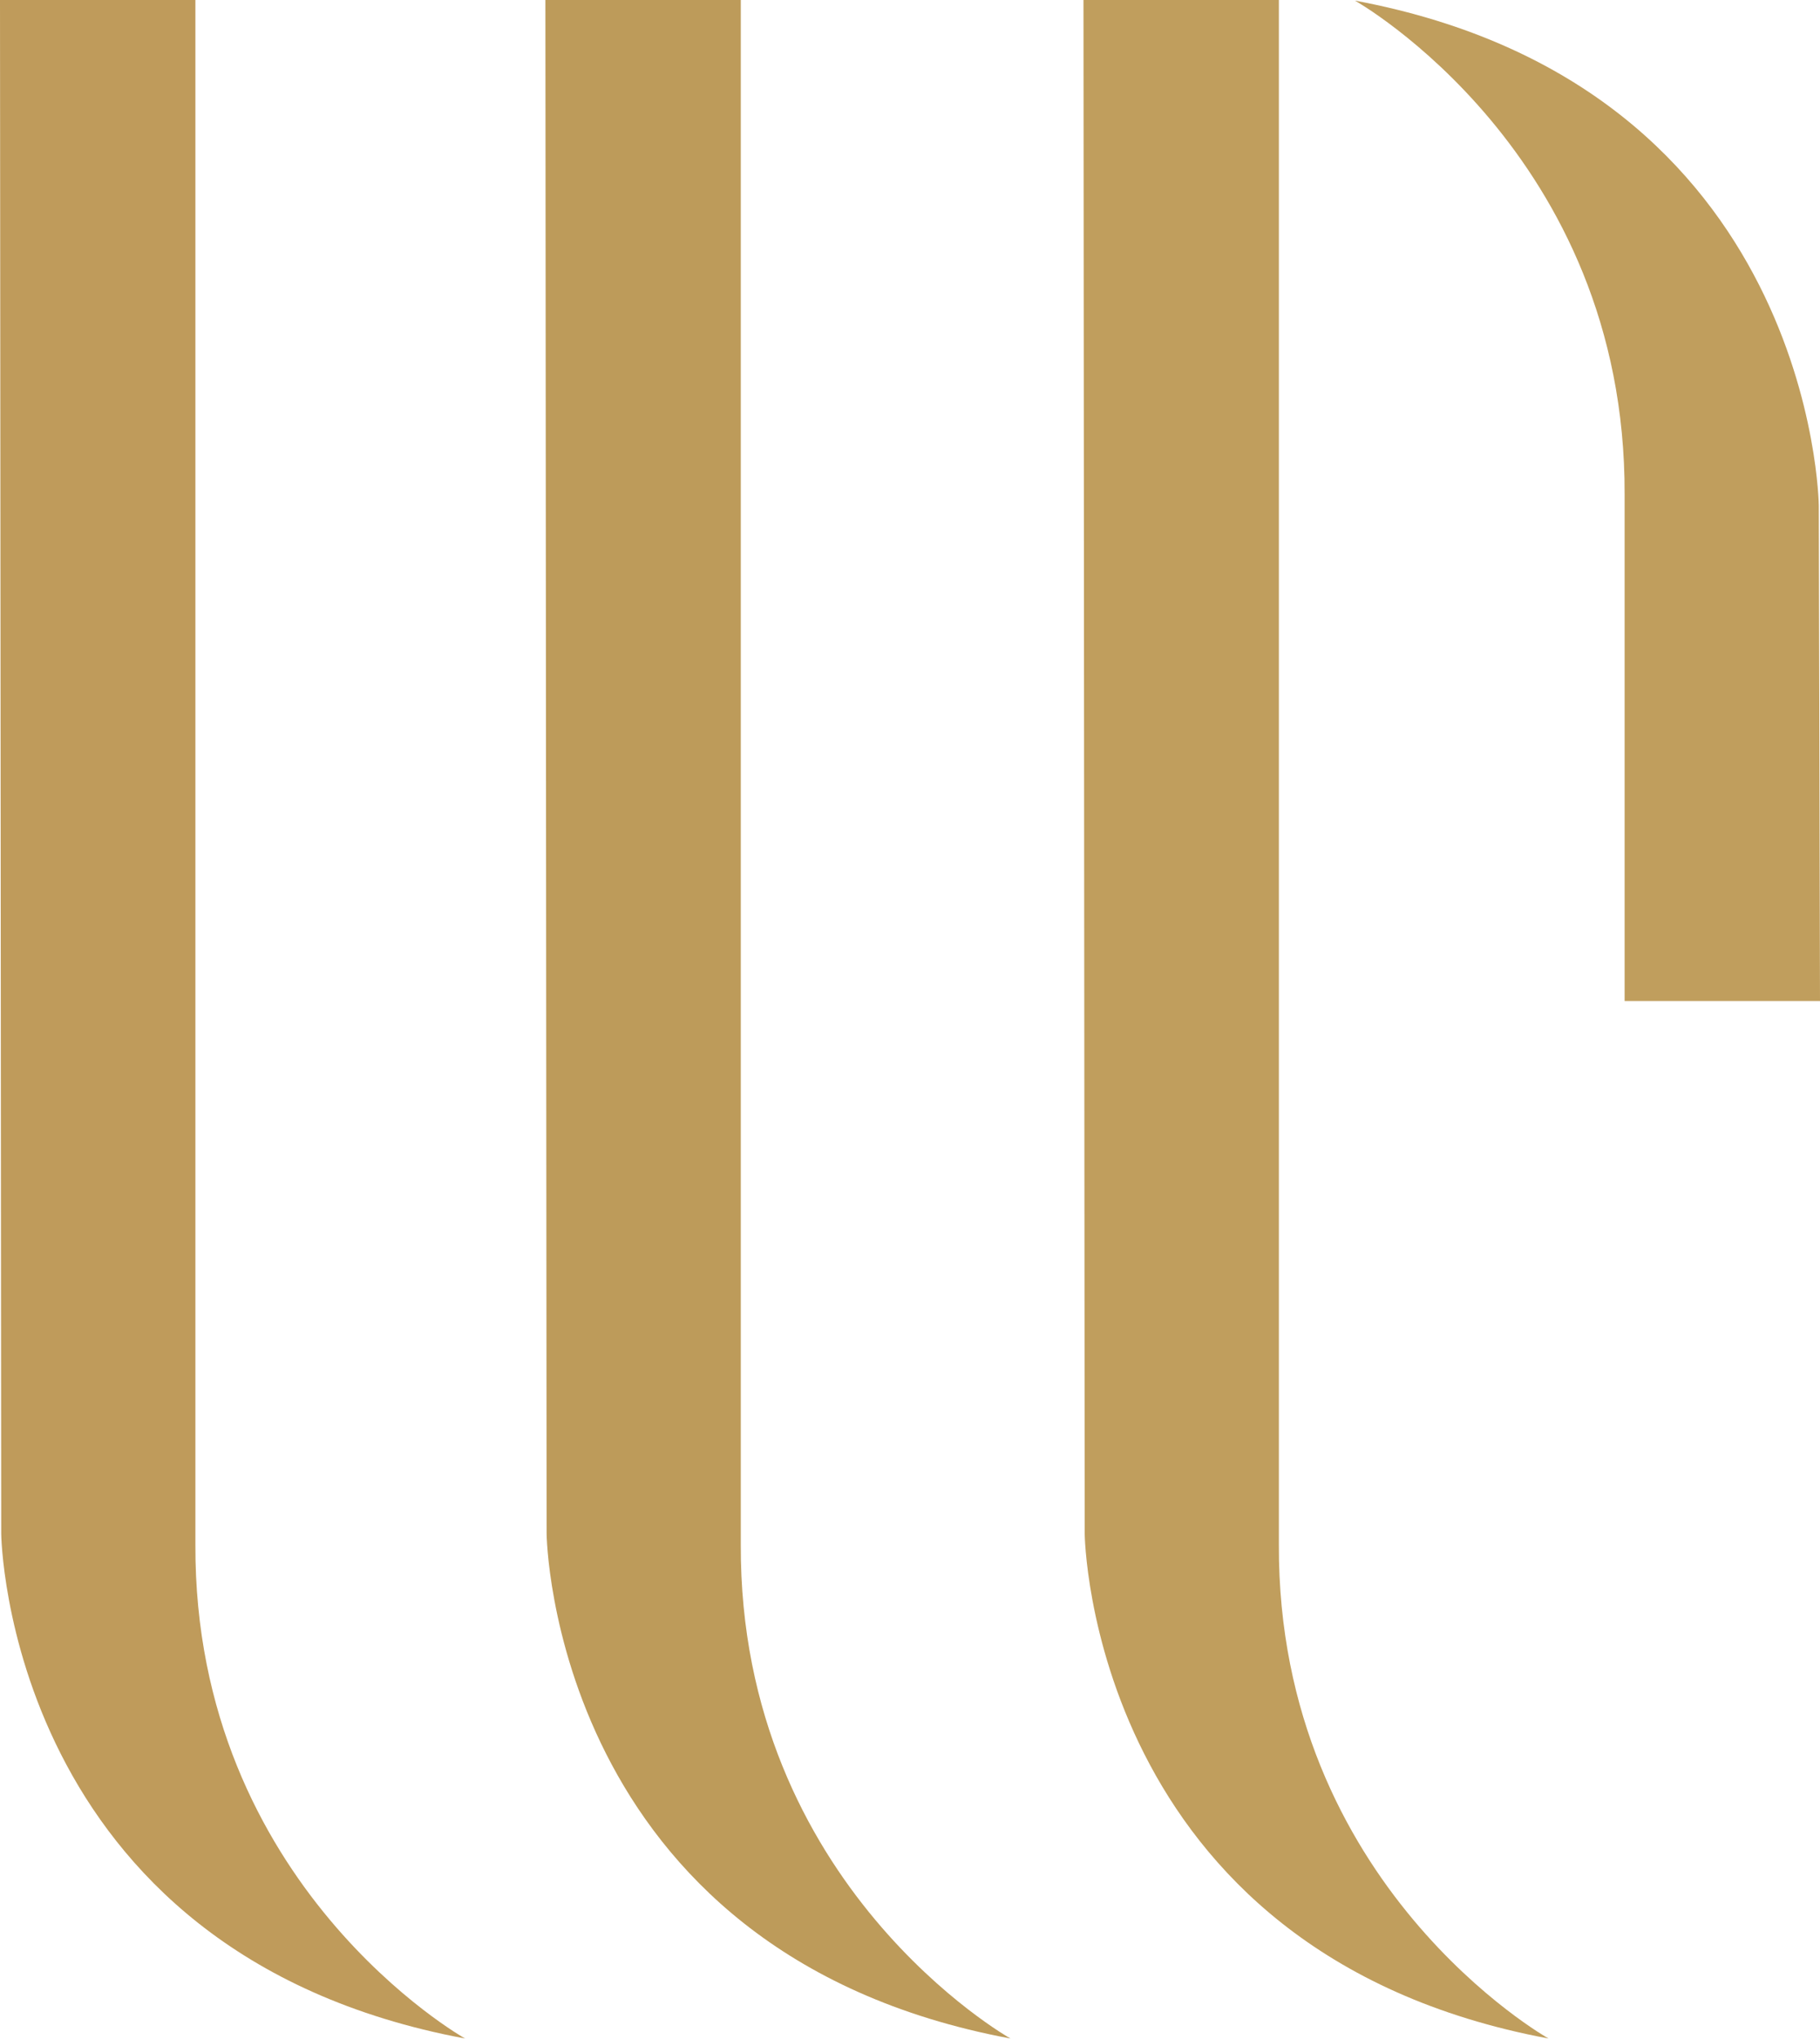 <?xml version="1.0" encoding="utf-8"?>
<!-- Generator: Adobe Illustrator 28.2.0, SVG Export Plug-In . SVG Version: 6.00 Build 0)  -->
<svg version="1.1" id="Layer_1" xmlns="http://www.w3.org/2000/svg" xmlns:xlink="http://www.w3.org/1999/xlink" x="0px" y="0px"
	 viewBox="0 0 299 334.9" style="enable-background:new 0 0 299 334.9;" xml:space="preserve">
<style type="text/css">
	.st0{fill:#BF9B5B;enable-background:new    ;}
	.st1{fill:#BD9B5A;enable-background:new    ;}
	.st2{fill:#C09E5D;enable-background:new    ;}
</style>
<g>
	<path class="st0" d="M0,0l0.2,251.9c0,0,0.7,68.8,76.2,82.9c0,0-44.5-25-44.3-81.1V0H0z"/>
	<path class="st1" d="M89.6,0l0.2,251.9c0,0,0.7,68.8,76.2,82.9c0,0-44.5-25-44.3-81.1V0H89.6z"/>
	<path class="st2" d="M178,0l0.2,251.9c0,0,0.7,68.8,76.2,82.9c0,0-44.5-25-44.3-81.1V0H178z"/>
	<path class="st2" d="M299,164.4l-0.2-81.4c0,0-0.7-68.8-76.2-82.9c0,0,44.5,25,44.3,81.1v83.2L299,164.4z"/>
</g>
</svg>
